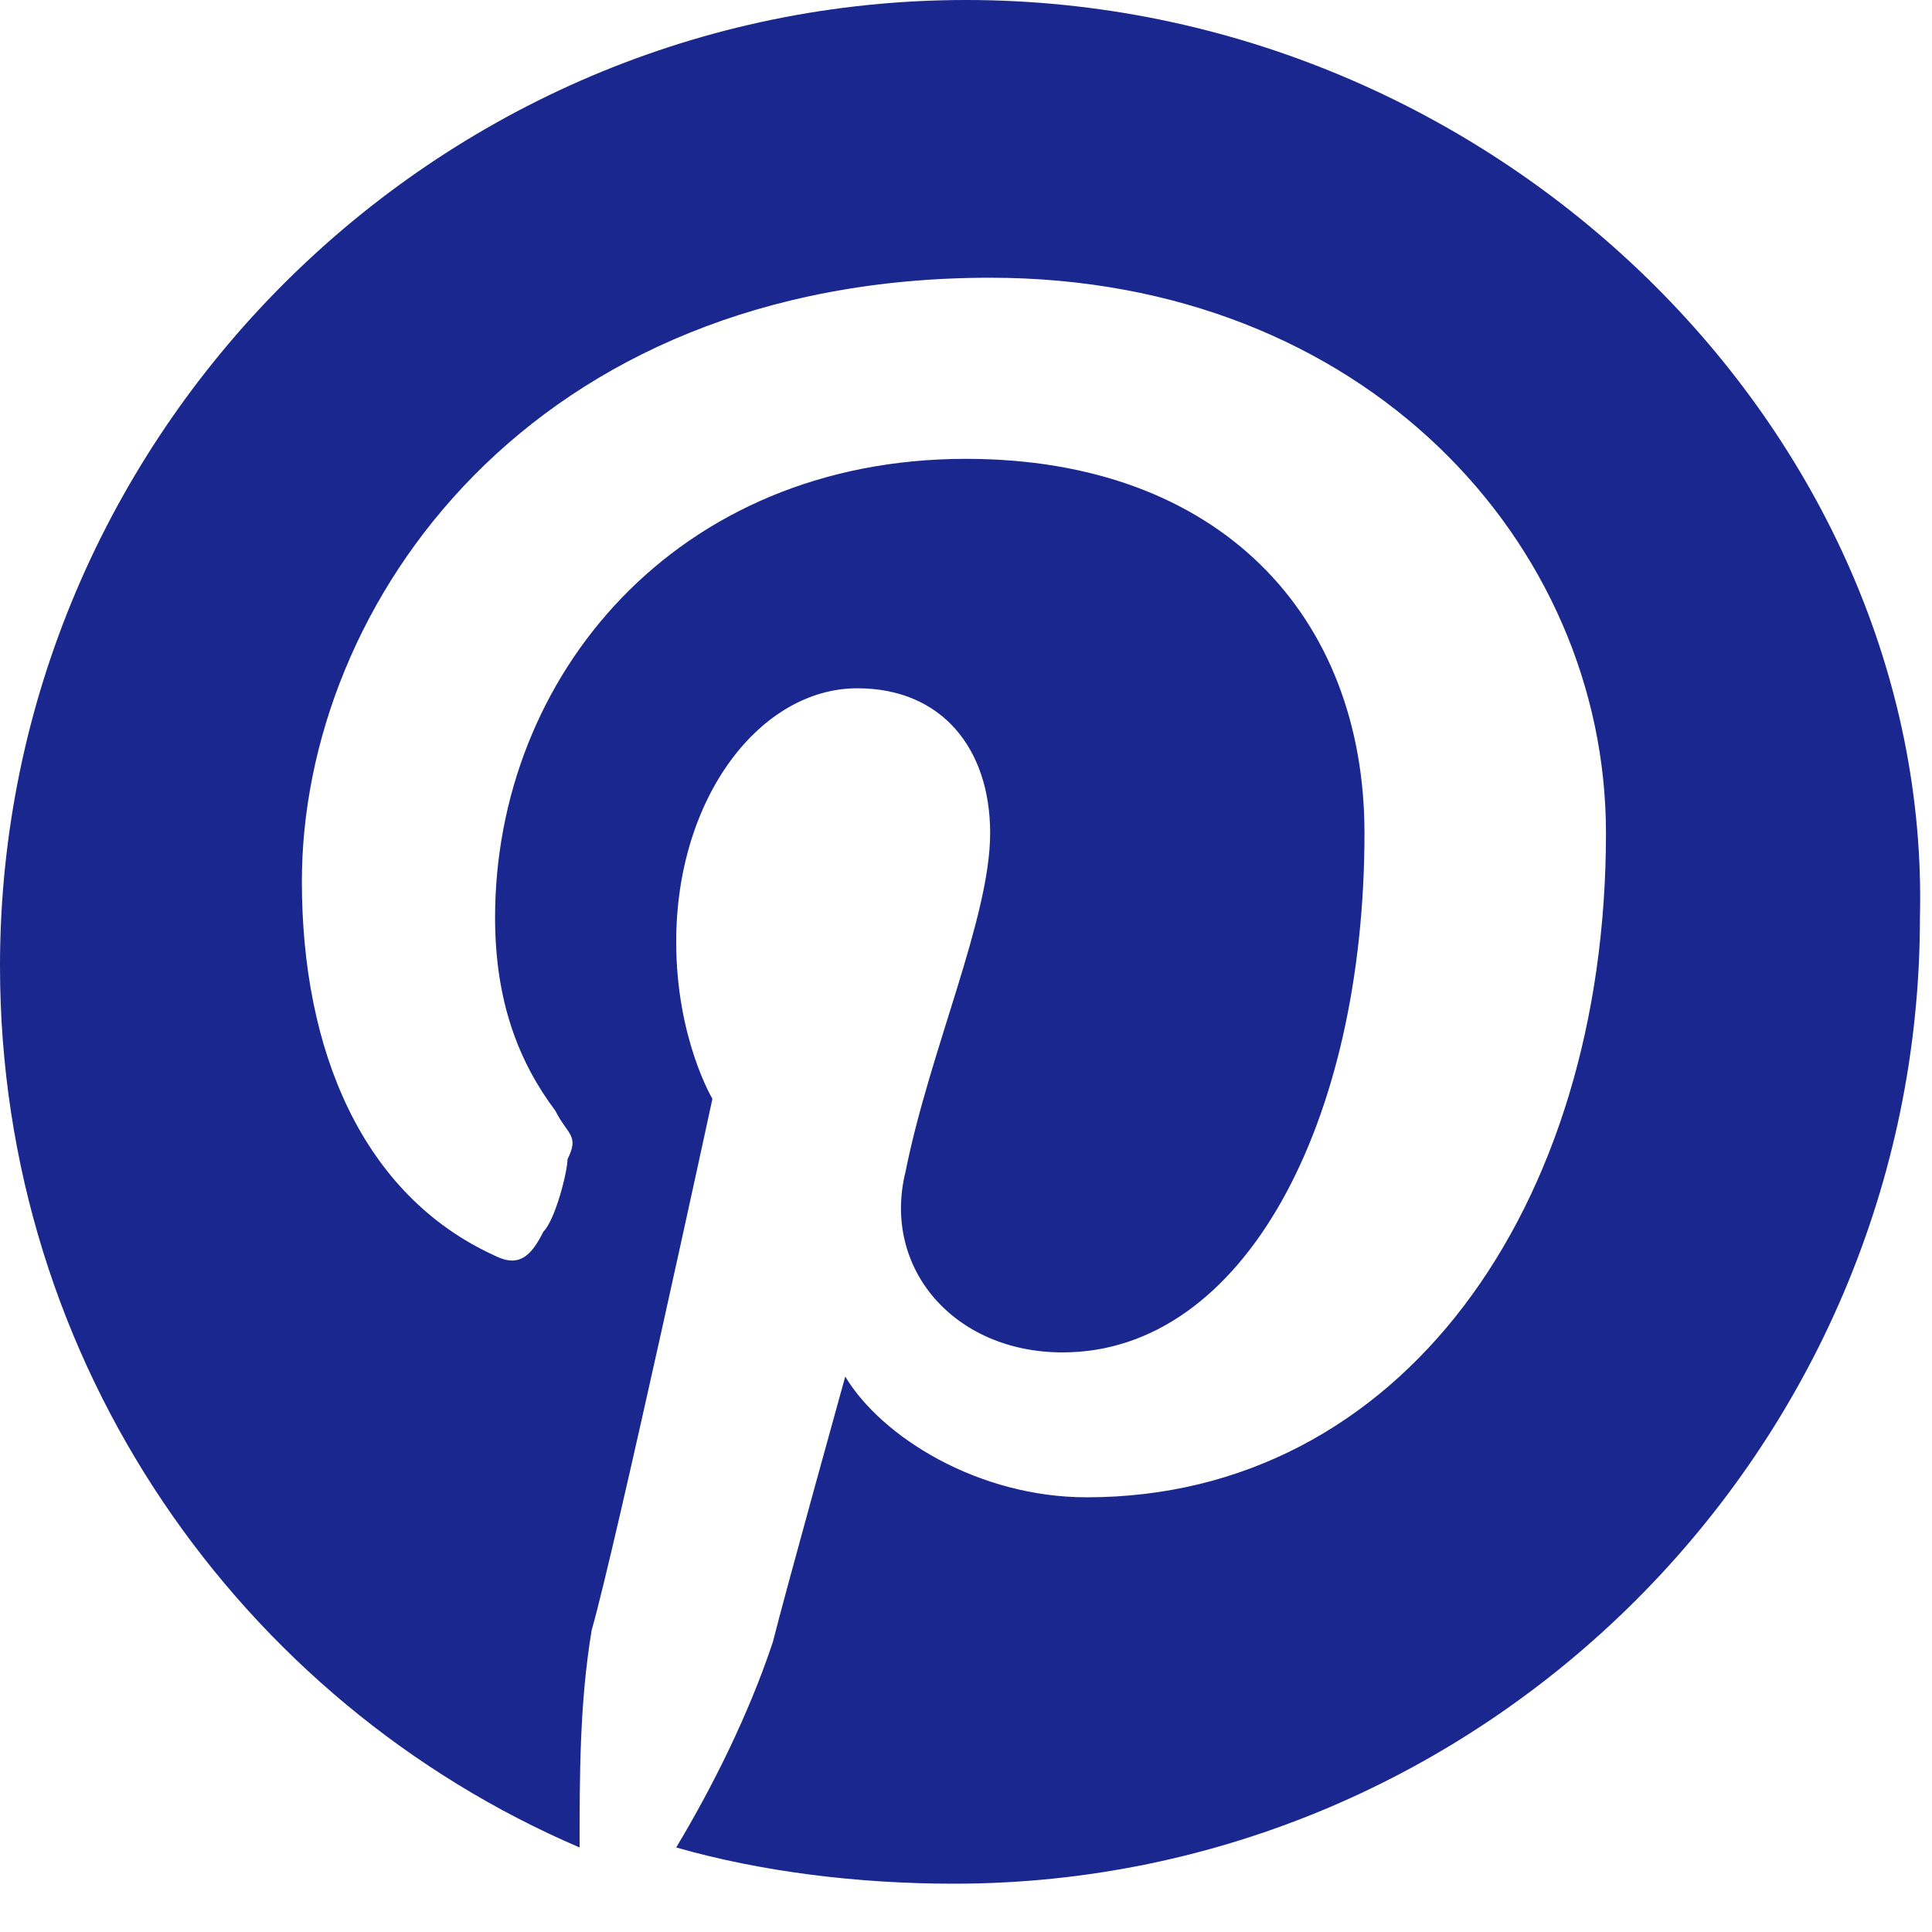 <svg width="16" height="16" viewBox="0 0 16 16" fill="none" xmlns="http://www.w3.org/2000/svg">
<path d="M8 0C3.6 0 0 3.6 0 8C0 11.3 2 14.1 4.8 15.3C4.8 14.7 4.8 14.1 4.9 13.5C5.1 12.8 5.9 9.1 5.9 9.1C5.9 9.1 5.6 8.6 5.6 7.8C5.6 6.6 6.3 5.7 7.1 5.7C7.8 5.7 8.2 6.2 8.2 6.9C8.2 7.6 7.7 8.7 7.5 9.7C7.3 10.5 7.9 11.2 8.8 11.2C10.3 11.2 11.3 9.3 11.3 6.9C11.3 5.1 10.1 3.8 8 3.8C5.6 3.8 4.1 5.6 4.1 7.6C4.1 8.3 4.3 8.8 4.6 9.2C4.7 9.4 4.8 9.4 4.7 9.6C4.7 9.7 4.6 10.1 4.5 10.2C4.4 10.4 4.3 10.5 4.1 10.4C3 9.9 2.5 8.7 2.5 7.3C2.5 5 4.4 2.3 8.2 2.3C11.3 2.3 13.3 4.5 13.3 6.9C13.3 10 11.6 12.4 9 12.4C8.1 12.4 7.3 11.9 7 11.4C7 11.4 6.5 13.2 6.4 13.6C6.2 14.2 5.9 14.8 5.6 15.3C6.3 15.5 7.1 15.6 7.9 15.6C12.3 15.6 15.9 12 15.9 7.6C16 3.6 12.4 0 8 0Z" fill="#1A278E"/>
</svg>
